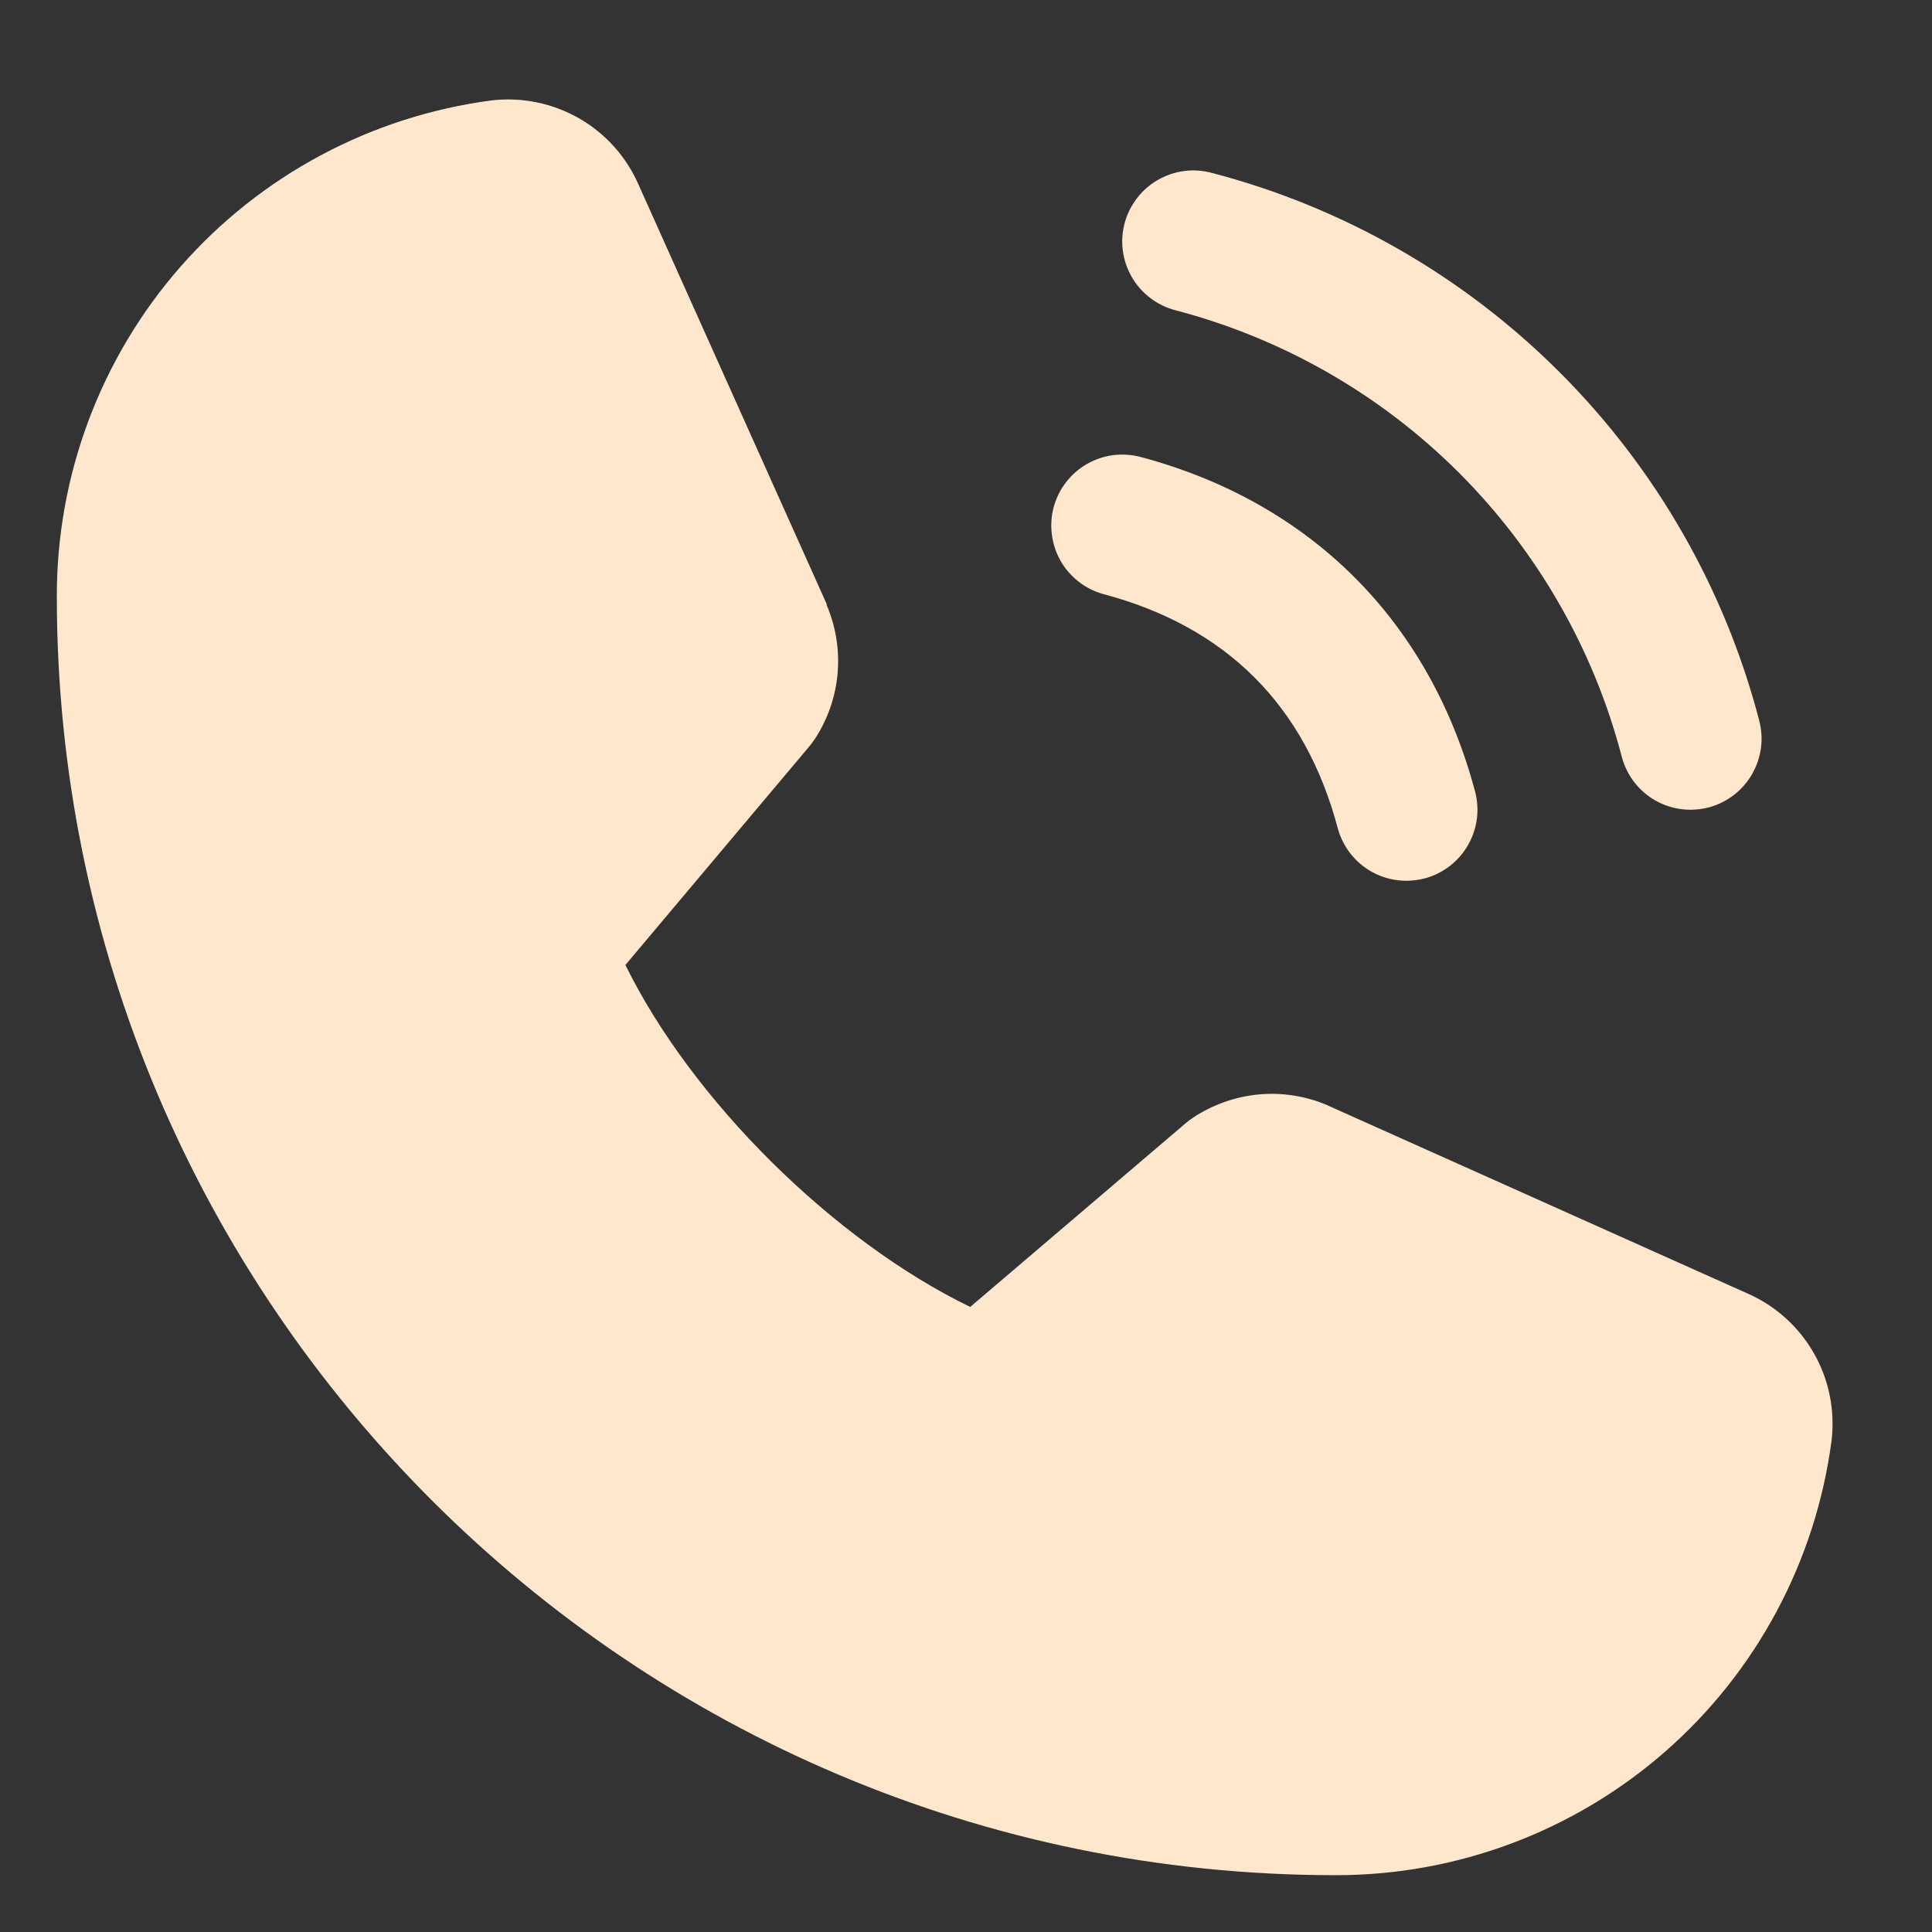 <svg width="17" height="17" viewBox="0 0 17 17" fill="none" xmlns="http://www.w3.org/2000/svg">
<rect x="0" y="0" width="17" height="17" fill="#333333" stroke="none"/>
<path d="M9.896 1.963C9.917 1.884 9.954 1.81 10.004 1.745C10.054 1.679 10.116 1.625 10.187 1.584C10.258 1.543 10.337 1.516 10.418 1.505C10.5 1.494 10.582 1.5 10.662 1.521C11.82 1.823 12.877 2.429 13.724 3.276C14.571 4.123 15.177 5.18 15.479 6.338C15.5 6.418 15.506 6.5 15.495 6.582C15.484 6.663 15.457 6.742 15.416 6.813C15.375 6.884 15.321 6.946 15.256 6.996C15.19 7.046 15.116 7.083 15.037 7.104C14.984 7.118 14.93 7.125 14.875 7.125C14.737 7.125 14.604 7.08 14.494 6.996C14.385 6.912 14.307 6.795 14.271 6.662C14.025 5.716 13.53 4.853 12.839 4.161C12.148 3.47 11.285 2.976 10.339 2.729C10.26 2.708 10.185 2.671 10.12 2.621C10.055 2.571 10 2.509 9.959 2.438C9.918 2.367 9.891 2.288 9.88 2.207C9.869 2.125 9.875 2.043 9.896 1.963ZM9.714 5.229C10.791 5.516 11.484 6.209 11.771 7.287C11.807 7.42 11.885 7.537 11.994 7.621C12.104 7.705 12.237 7.75 12.375 7.75C12.43 7.75 12.484 7.743 12.537 7.729C12.616 7.708 12.69 7.671 12.756 7.621C12.821 7.571 12.875 7.509 12.916 7.438C12.957 7.367 12.984 7.288 12.995 7.207C13.006 7.125 13 7.043 12.979 6.963C12.579 5.466 11.534 4.421 10.037 4.021C9.957 4 9.875 3.995 9.793 4.005C9.712 4.016 9.634 4.043 9.562 4.084C9.491 4.125 9.429 4.18 9.379 4.245C9.329 4.31 9.293 4.384 9.271 4.464C9.25 4.543 9.245 4.626 9.256 4.707C9.267 4.789 9.293 4.867 9.334 4.938C9.375 5.009 9.43 5.071 9.495 5.121C9.56 5.171 9.635 5.208 9.714 5.229ZM15.373 11.38L11.692 9.731L11.682 9.726C11.491 9.644 11.283 9.611 11.076 9.63C10.869 9.65 10.67 9.72 10.497 9.835C10.476 9.849 10.457 9.863 10.438 9.879L8.537 11.5C7.332 10.915 6.088 9.681 5.503 8.491L7.127 6.561C7.142 6.541 7.157 6.522 7.171 6.501C7.284 6.328 7.352 6.131 7.37 5.926C7.388 5.72 7.355 5.514 7.274 5.324V5.315L5.62 1.628C5.513 1.381 5.329 1.175 5.095 1.041C4.861 0.907 4.59 0.852 4.322 0.884C3.263 1.024 2.292 1.544 1.588 2.347C0.885 3.15 0.498 4.182 0.5 5.25C0.5 11.453 5.547 16.5 11.75 16.5C12.818 16.502 13.85 16.115 14.653 15.412C15.456 14.709 15.976 13.737 16.116 12.678C16.148 12.411 16.094 12.14 15.96 11.906C15.826 11.672 15.62 11.487 15.373 11.38Z" fill="#FFE7CE"/>
</svg>
